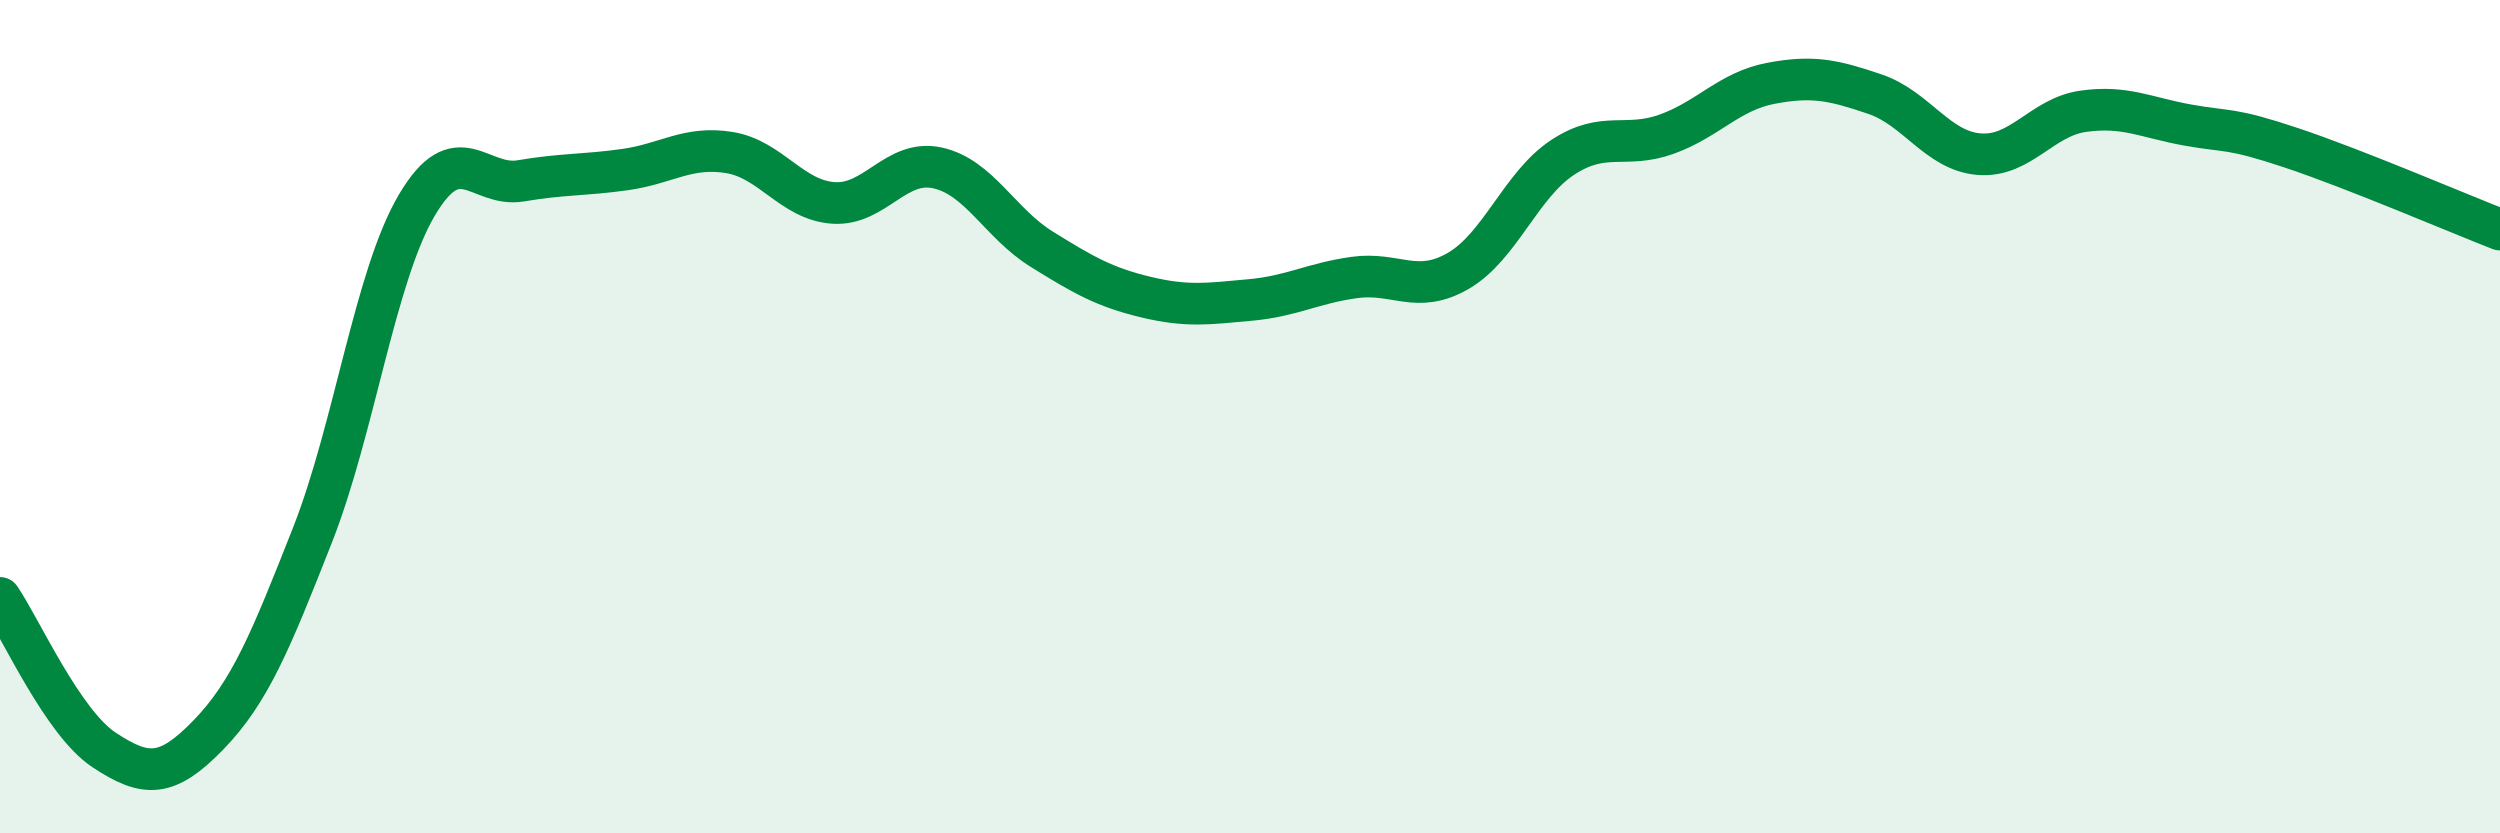 
    <svg width="60" height="20" viewBox="0 0 60 20" xmlns="http://www.w3.org/2000/svg">
      <path
        d="M 0,14.35 C 0.5,15.08 1.5,17.34 2.5,18 C 3.5,18.66 4,18.67 5,17.64 C 6,16.61 6.5,15.38 7.5,12.84 C 8.5,10.3 9,6.63 10,4.93 C 11,3.23 11.5,4.51 12.5,4.34 C 13.5,4.17 14,4.21 15,4.07 C 16,3.93 16.5,3.5 17.5,3.66 C 18.5,3.82 19,4.8 20,4.87 C 21,4.94 21.5,3.81 22.5,4.03 C 23.5,4.25 24,5.36 25,5.98 C 26,6.6 26.5,6.89 27.5,7.13 C 28.5,7.37 29,7.29 30,7.2 C 31,7.11 31.5,6.8 32.5,6.66 C 33.5,6.52 34,7.08 35,6.5 C 36,5.92 36.5,4.44 37.5,3.78 C 38.5,3.12 39,3.58 40,3.22 C 41,2.86 41.5,2.19 42.5,2 C 43.5,1.81 44,1.92 45,2.26 C 46,2.6 46.5,3.62 47.5,3.7 C 48.5,3.78 49,2.81 50,2.67 C 51,2.53 51.5,2.82 52.5,3 C 53.5,3.18 53.5,3.05 55,3.55 C 56.5,4.05 59,5.12 60,5.51L60 20L0 20Z"
        fill="#008740"
        opacity="0.1"
        stroke-linecap="round"
        stroke-linejoin="round"
      />
      <path
        d="M 0,14.35 C 0.5,15.08 1.5,17.34 2.5,18 C 3.5,18.66 4,18.67 5,17.64 C 6,16.61 6.5,15.38 7.5,12.84 C 8.5,10.3 9,6.63 10,4.93 C 11,3.23 11.5,4.51 12.5,4.34 C 13.5,4.17 14,4.21 15,4.07 C 16,3.93 16.5,3.5 17.5,3.66 C 18.5,3.82 19,4.8 20,4.87 C 21,4.94 21.5,3.81 22.5,4.03 C 23.5,4.25 24,5.36 25,5.98 C 26,6.6 26.5,6.89 27.5,7.13 C 28.5,7.37 29,7.29 30,7.2 C 31,7.11 31.5,6.8 32.5,6.66 C 33.5,6.52 34,7.08 35,6.5 C 36,5.92 36.5,4.44 37.5,3.78 C 38.5,3.12 39,3.58 40,3.22 C 41,2.86 41.5,2.19 42.5,2 C 43.5,1.81 44,1.92 45,2.26 C 46,2.6 46.5,3.62 47.5,3.7 C 48.5,3.78 49,2.81 50,2.67 C 51,2.53 51.5,2.82 52.5,3 C 53.5,3.18 53.5,3.05 55,3.55 C 56.5,4.05 59,5.12 60,5.51"
        stroke="#008740"
        stroke-width="1"
        fill="none"
        stroke-linecap="round"
        stroke-linejoin="round"
      />
    </svg>
  